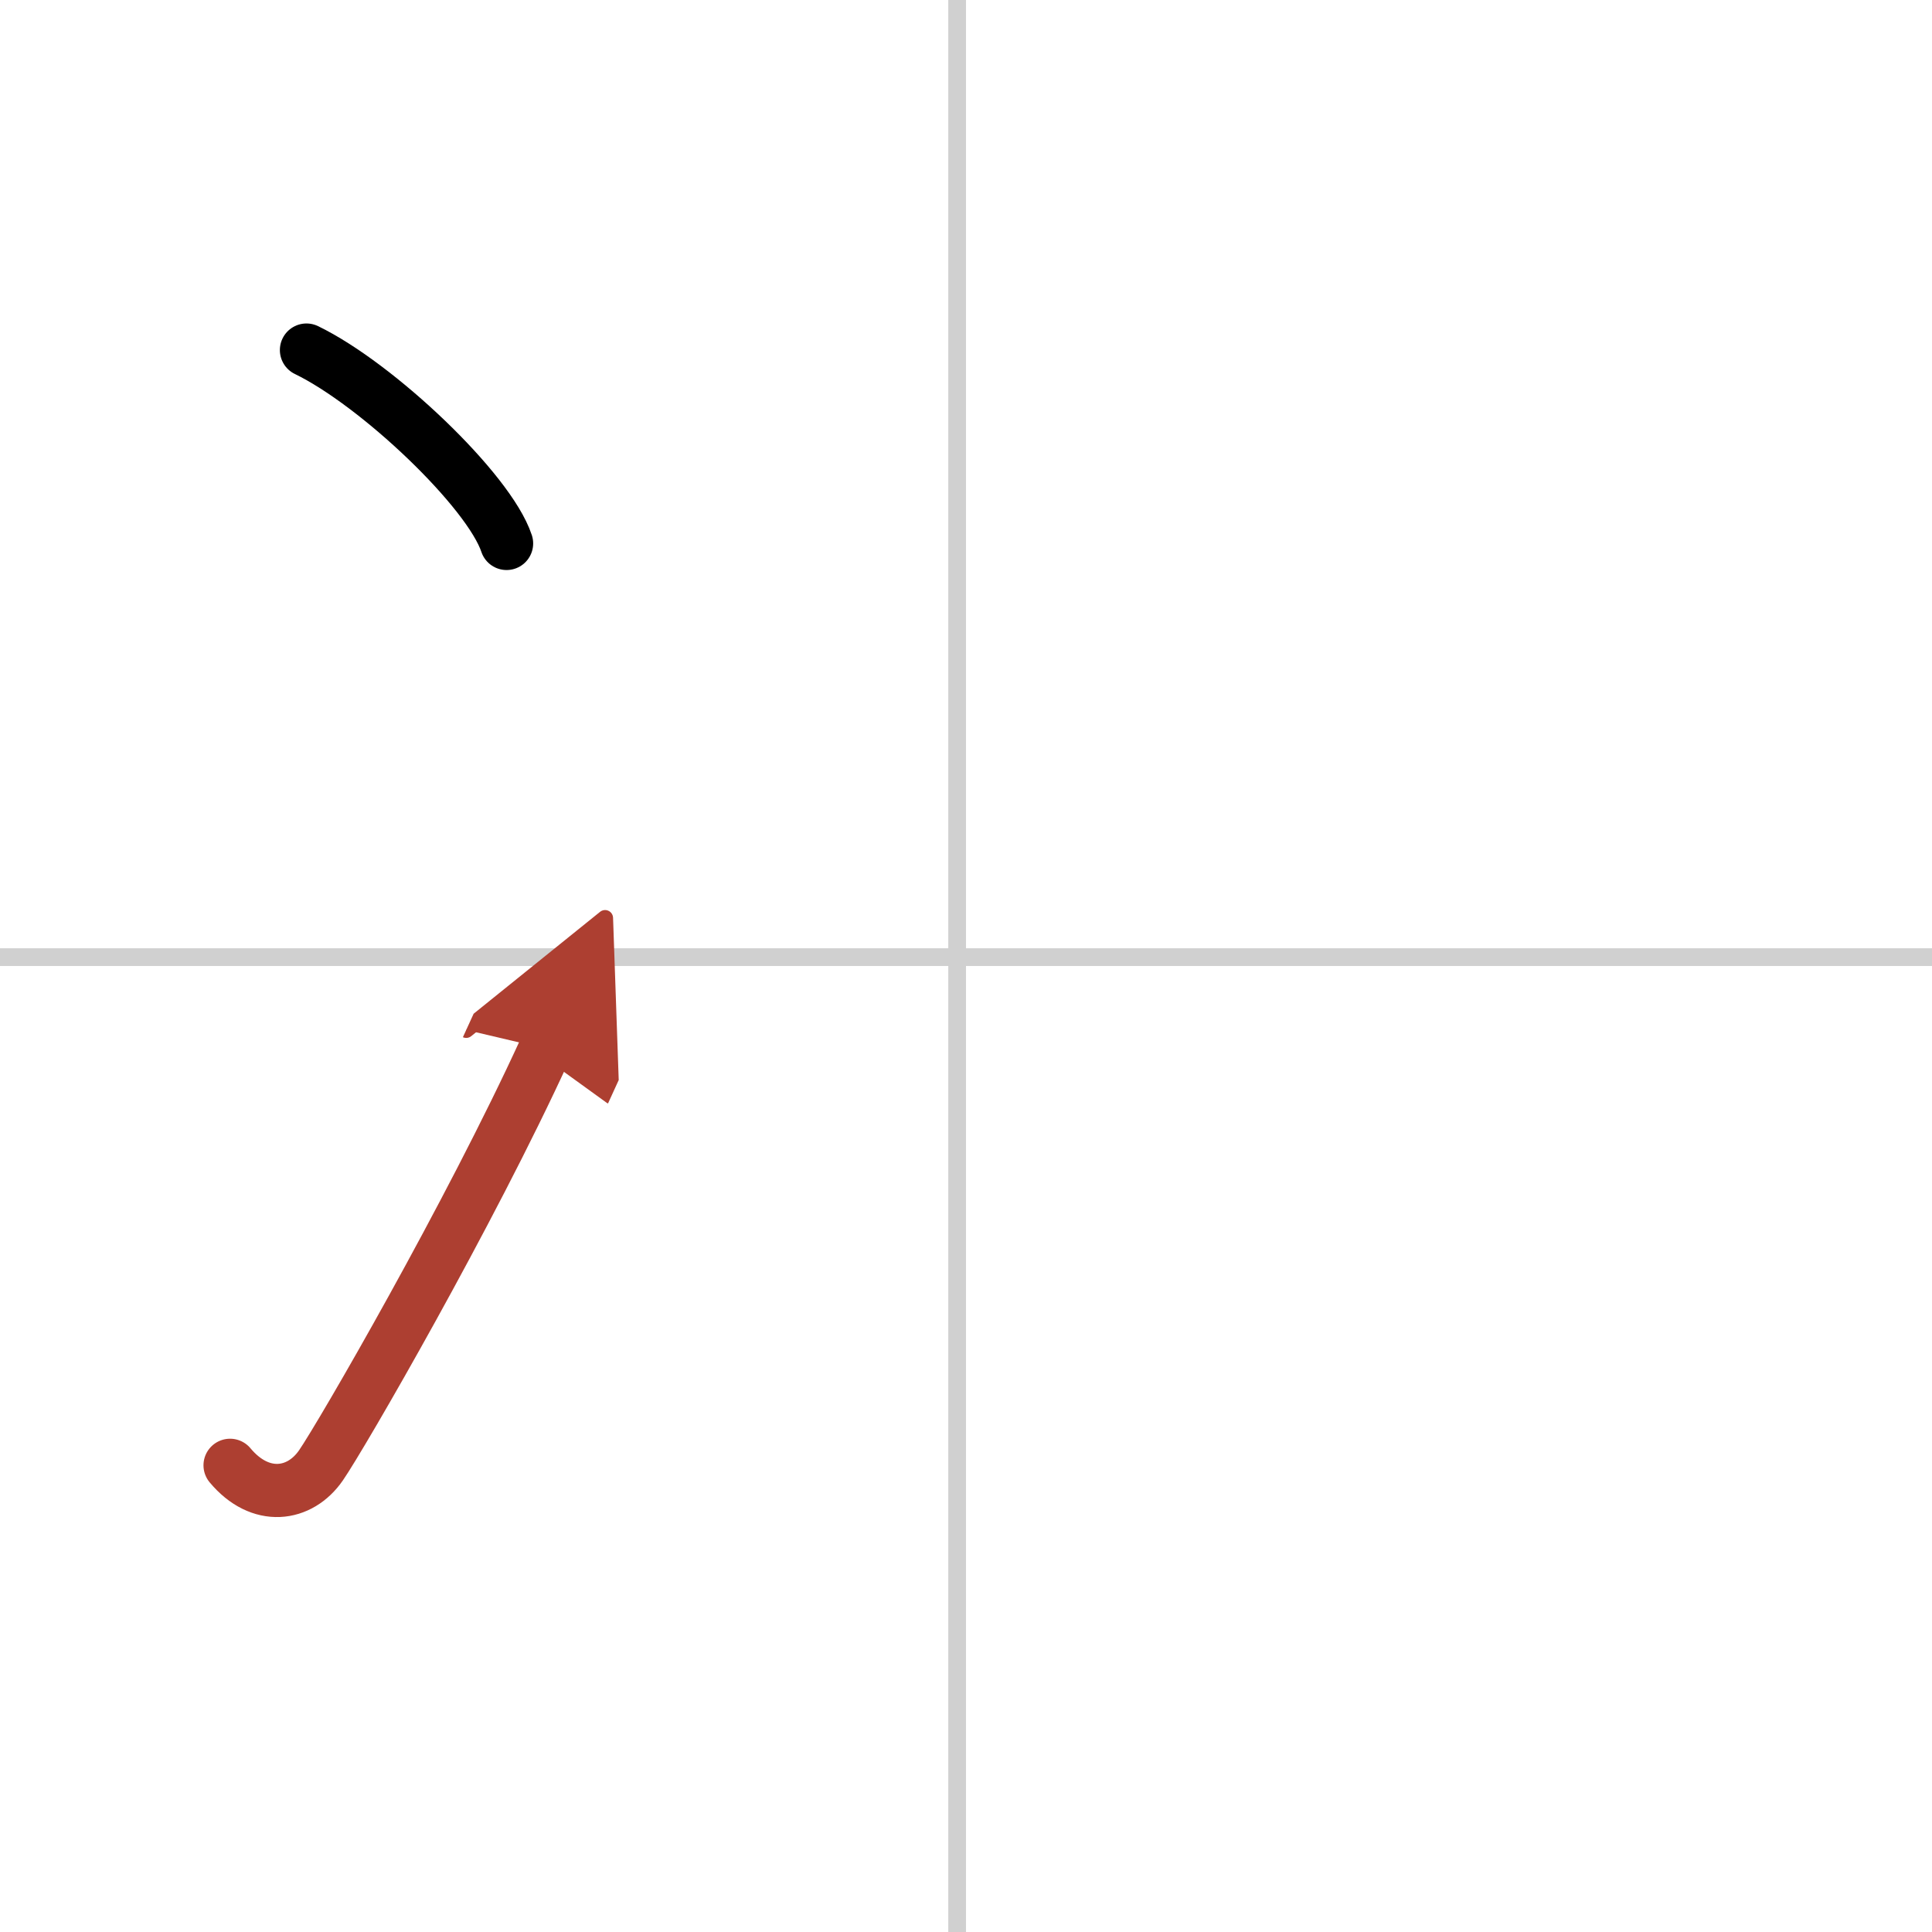 <svg width="400" height="400" viewBox="0 0 109 109" xmlns="http://www.w3.org/2000/svg"><defs><marker id="a" markerWidth="4" orient="auto" refX="1" refY="5" viewBox="0 0 10 10"><polyline points="0 0 10 5 0 10 1 5" fill="#ad3f31" stroke="#ad3f31"/></marker></defs><g fill="none" stroke="#000" stroke-linecap="round" stroke-linejoin="round" stroke-width="3"><rect width="100%" height="100%" fill="#fff" stroke="#fff"/><line x1="54" x2="54" y2="109" stroke="#d0d0d0" stroke-width="1"/><line x2="109" y1="54" y2="54" stroke="#d0d0d0" stroke-width="1"/><path d="m17.29 19.75c3.99 1.93 10.3 7.92 11.29 10.91"/><path d="m12.98 82.67c1.71 2.05 3.94 1.73 5.13 0 1.16-1.68 8.39-14.17 12.66-23.51" marker-end="url(#a)" stroke="#ad3f31"/></g></svg>

